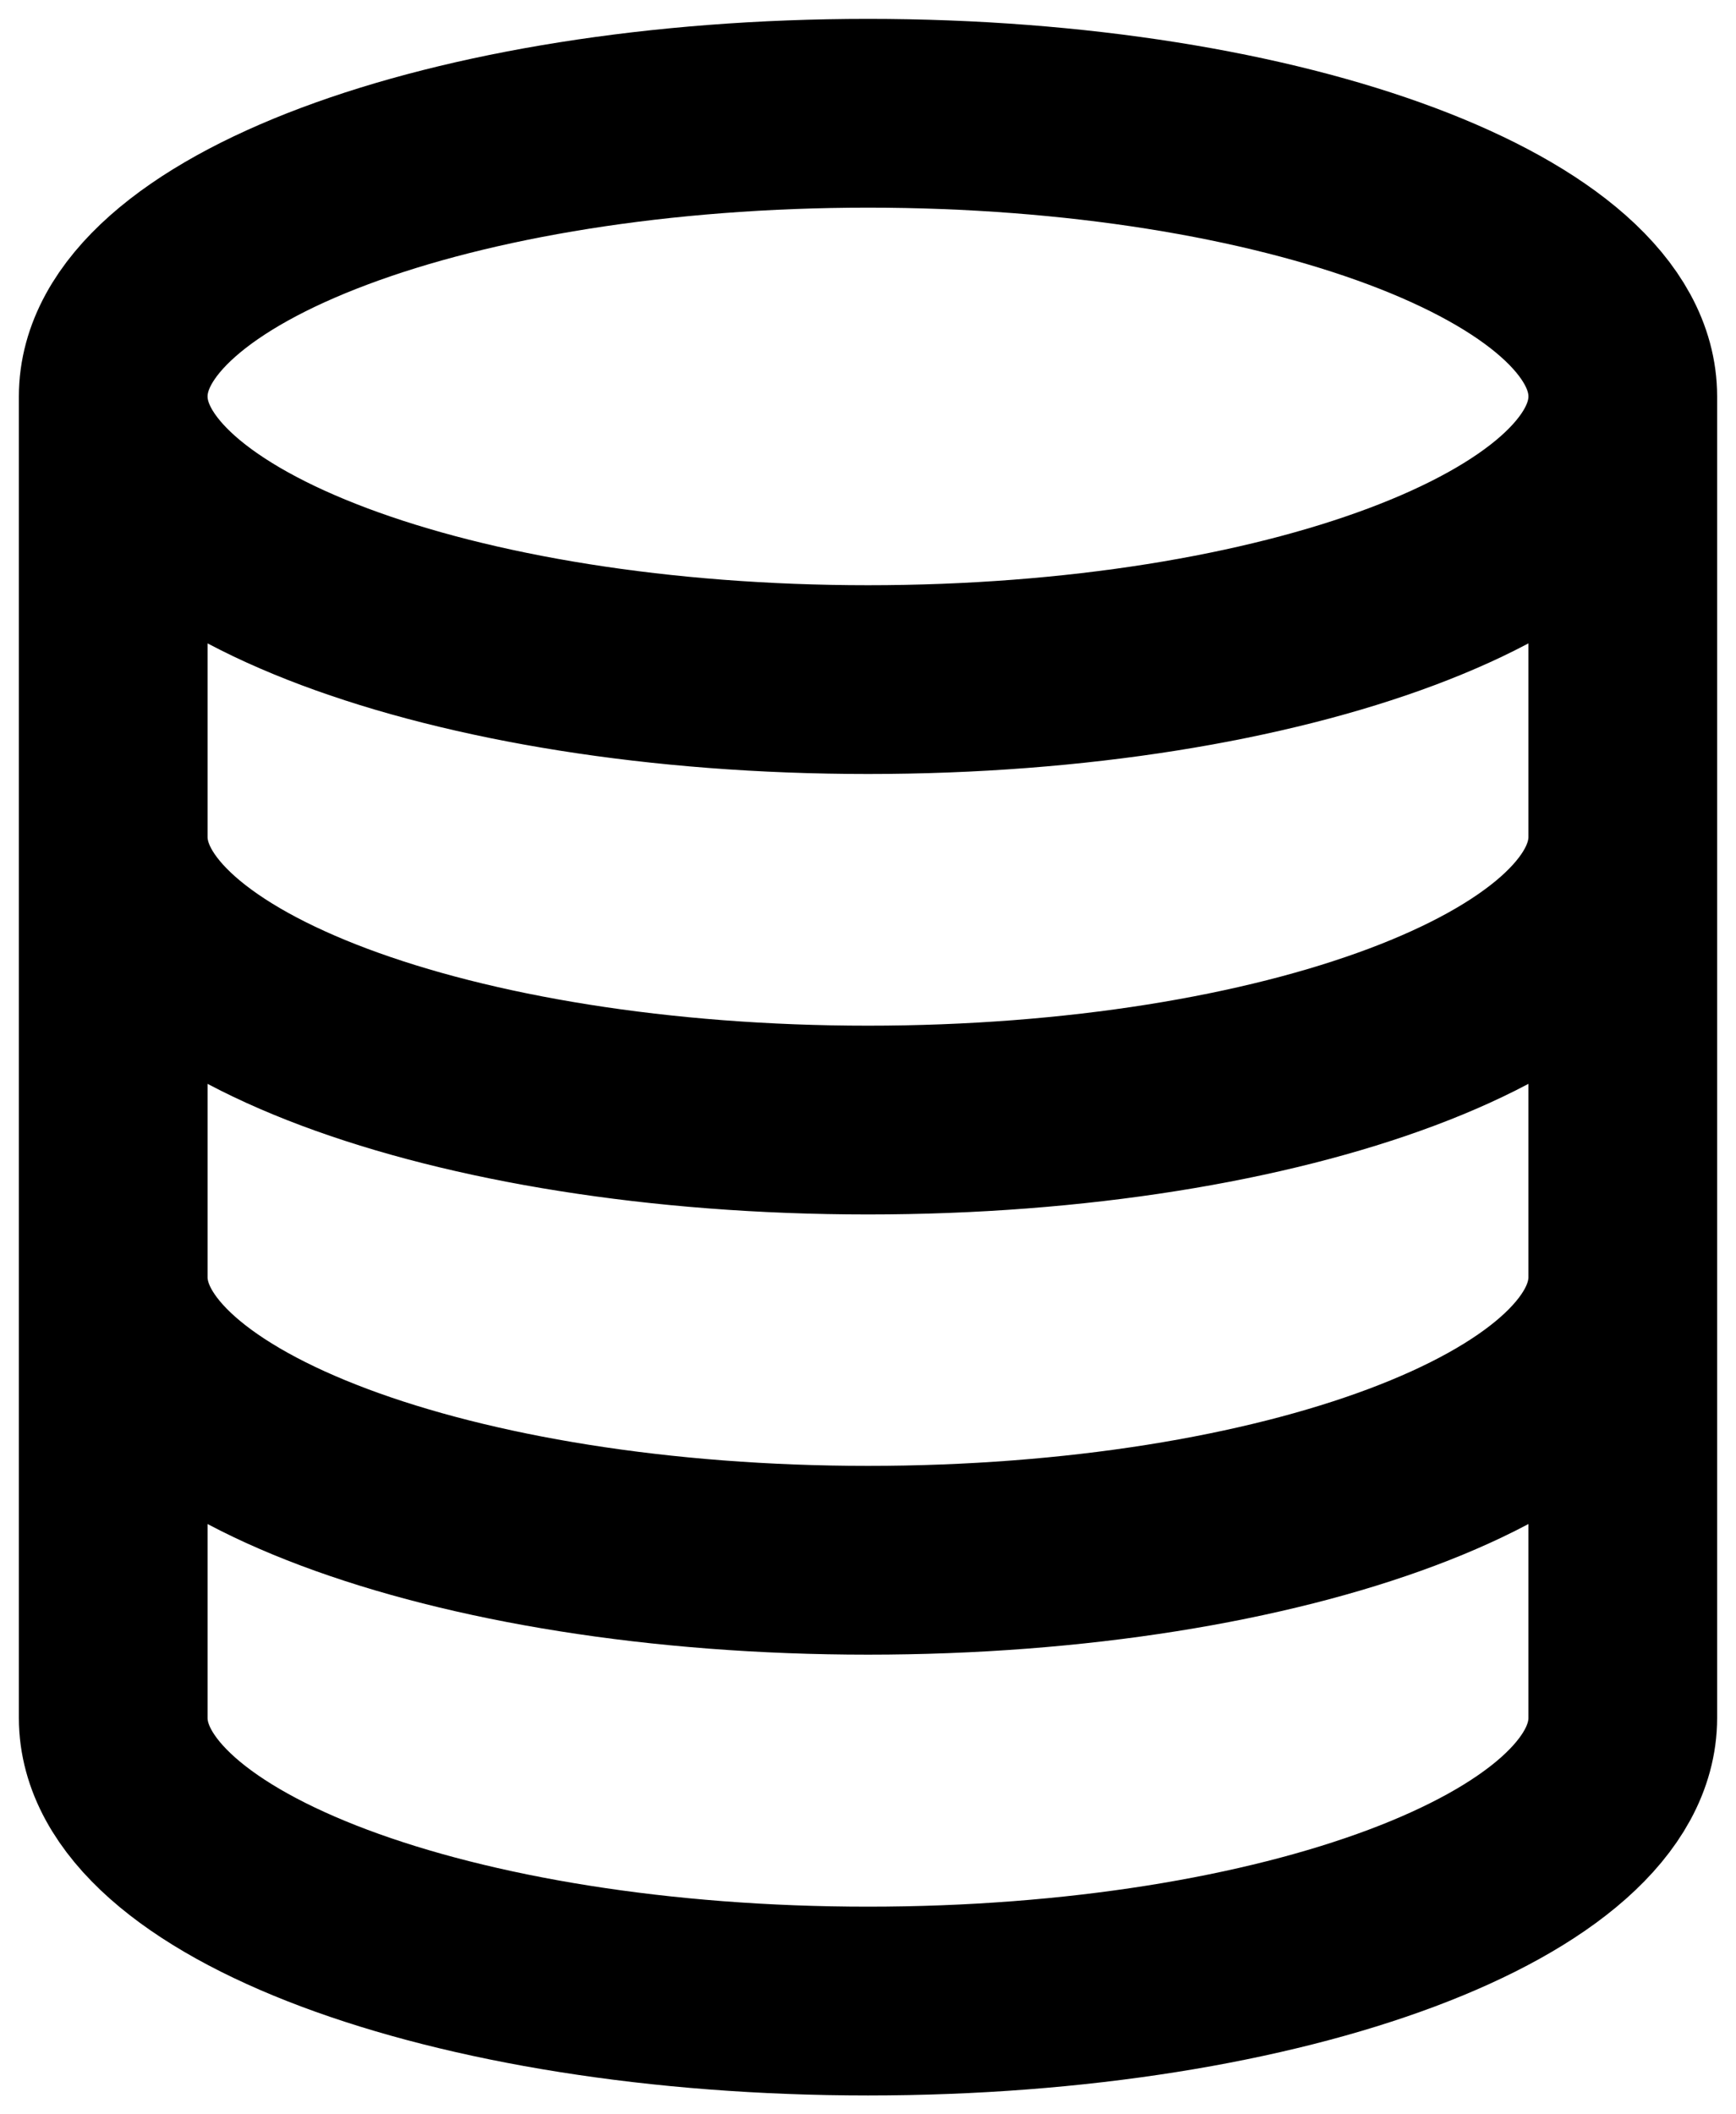 <svg xmlns="http://www.w3.org/2000/svg" fill="none" viewBox="0 0 46 56" height="56" width="46">
<path stroke-linejoin="round" stroke-linecap="round" stroke-width="5" stroke="black" d="M43 10.5C43 14.642 34.046 18 23 18C11.954 18 3 14.642 3 10.5M43 10.5C43 6.358 34.046 3 23 3C11.954 3 3 6.358 3 10.5M43 10.5V45.5C43 49.642 34.046 53 23 53C11.954 53 3 49.642 3 45.5V10.5M43 22.166C43 26.309 34.046 29.666 23 29.666C11.954 29.666 3 26.309 3 22.166M43 33.825C43 37.967 34.046 41.325 23 41.325C11.954 41.325 3 37.967 3 33.825"></path>
</svg>
